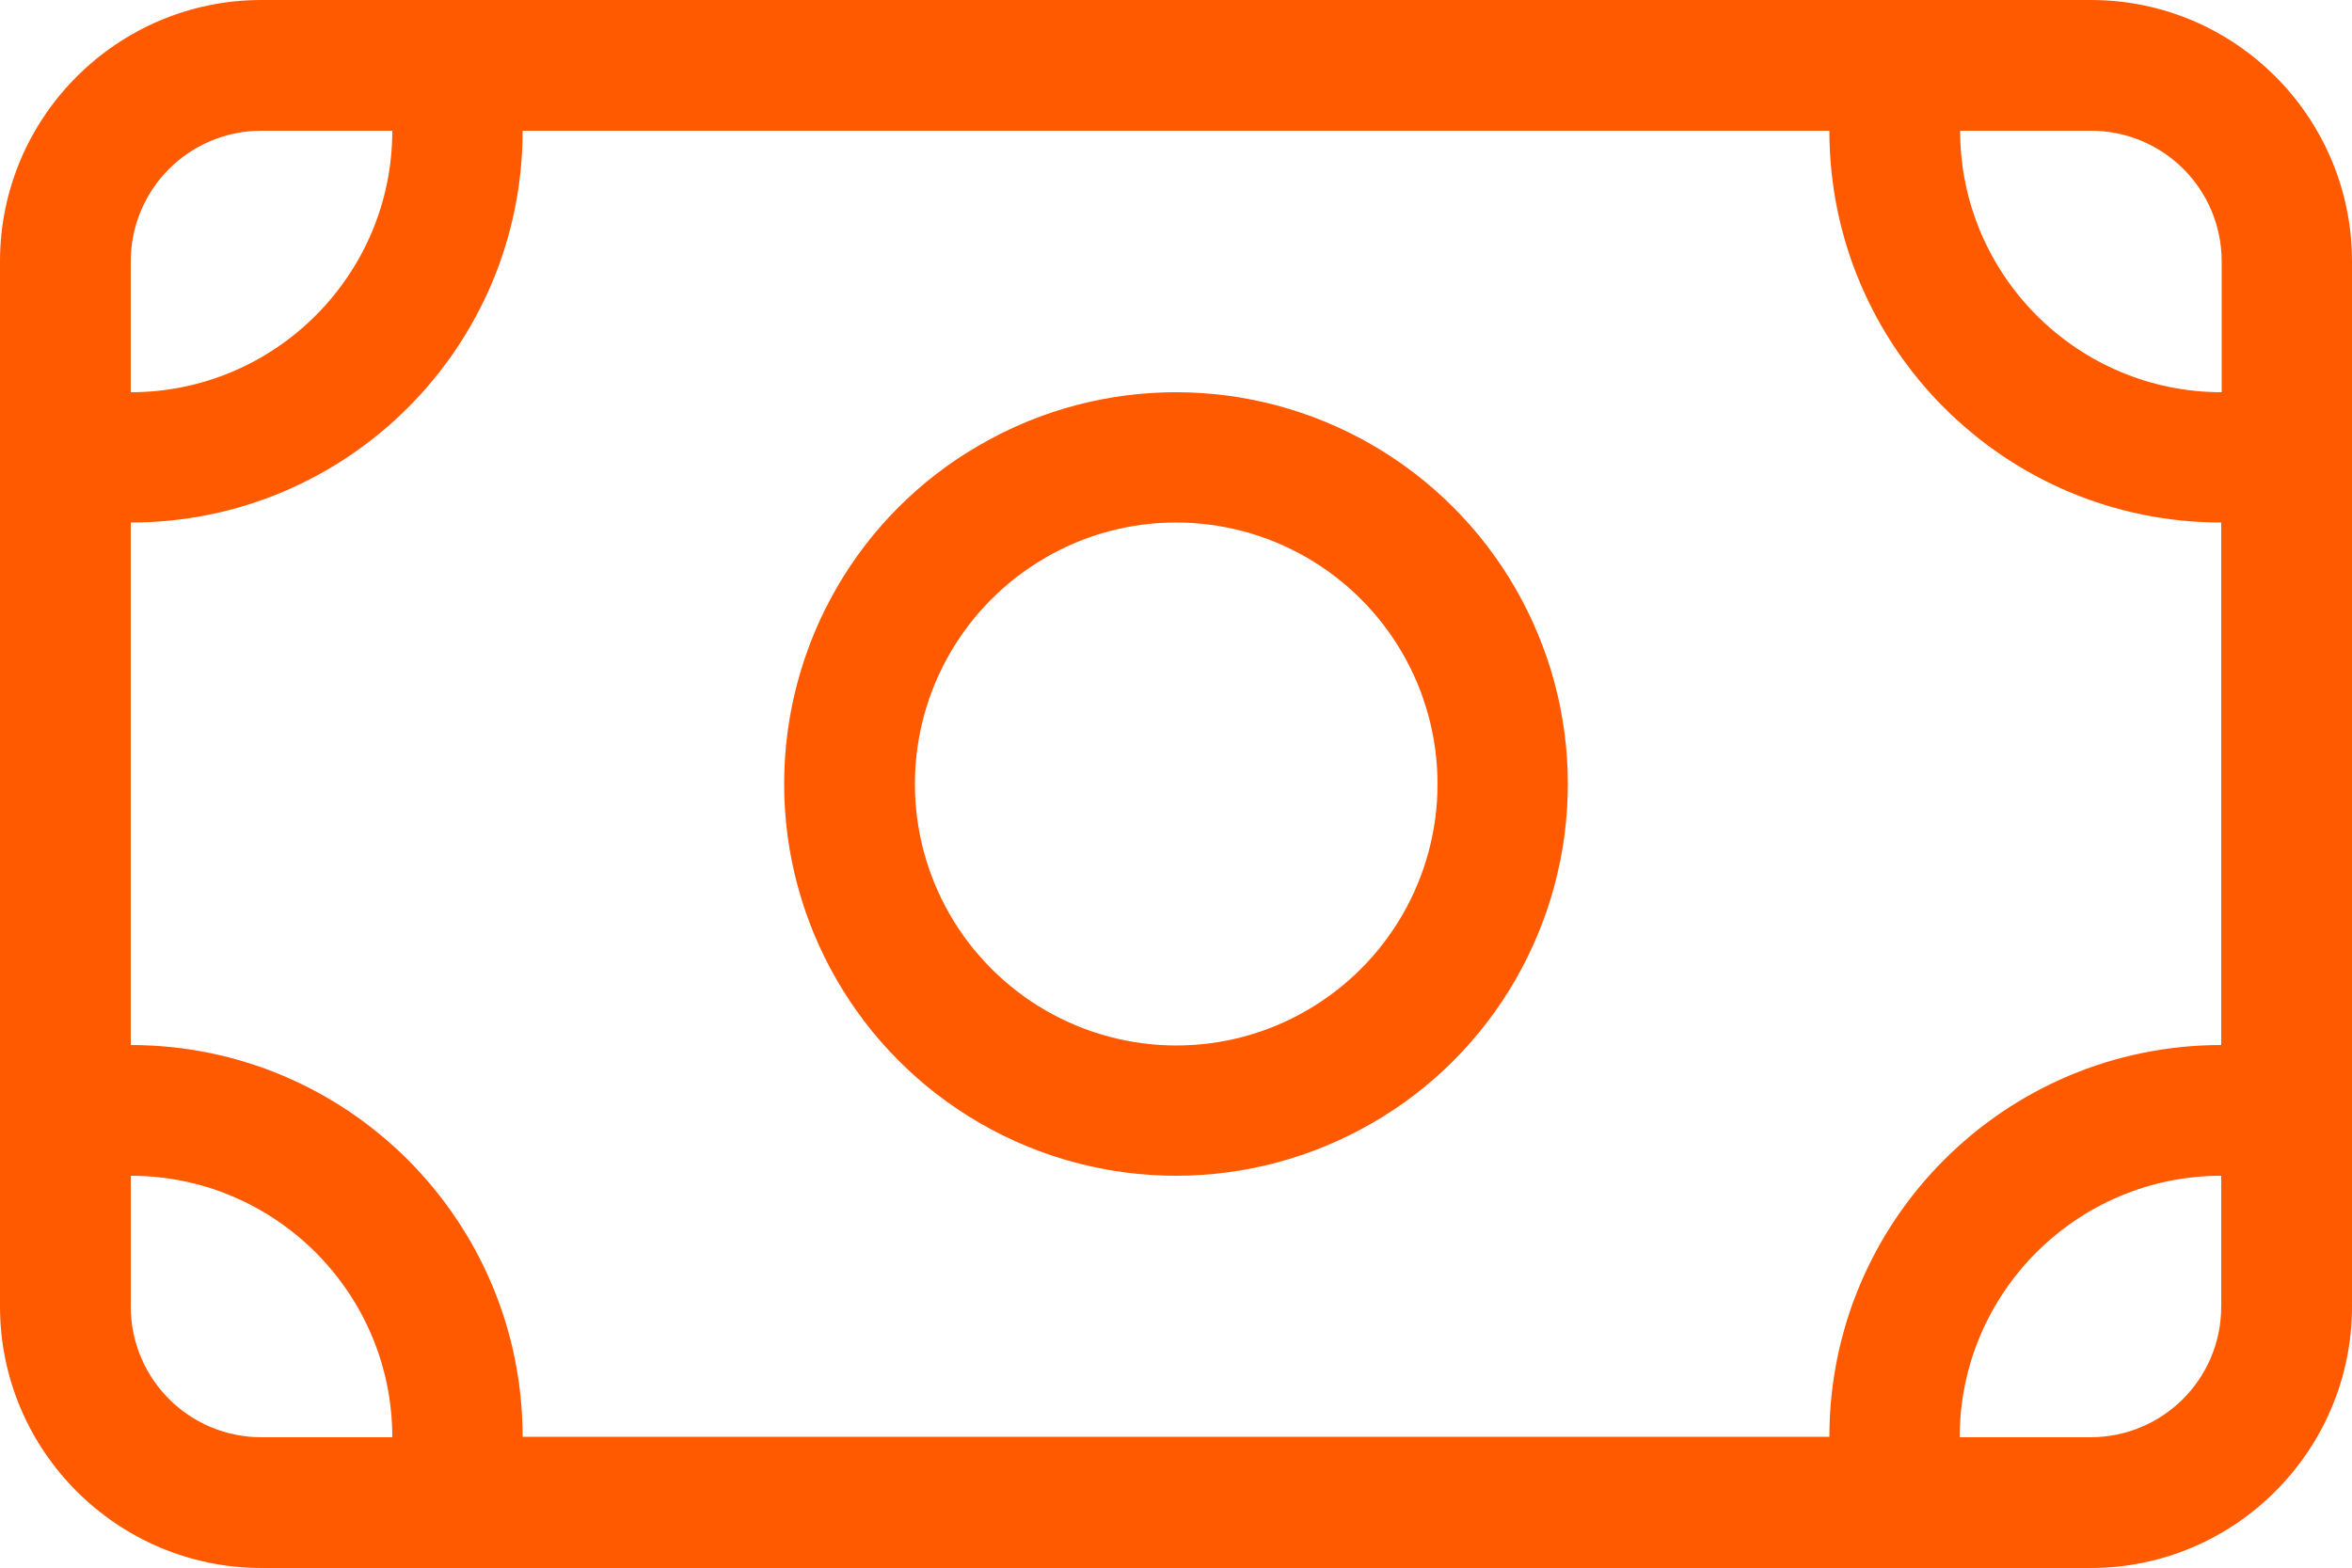 <?xml version="1.0" encoding="UTF-8"?>
<svg id="Layer_2" data-name="Layer 2" xmlns="http://www.w3.org/2000/svg" viewBox="0 0 52.34 34.89">
  <defs>
    <style>
      .cls-1 {
        fill: #ff5a00;
      }
    </style>
  </defs>
  <path class="cls-1" d="M0,5.82C0,2.61,2.61,0,5.82,0h40.71c3.21,0,5.81,2.61,5.81,5.82v23.26c0,3.21-2.61,5.82-5.81,5.82H5.82c-3.21,0-5.82-2.61-5.82-5.82V5.82ZM40.71,2.91H11.63c0,4.82-3.91,8.72-8.72,8.72v11.63c4.82,0,8.72,3.91,8.72,8.72h29.08c0-4.82,3.91-8.72,8.72-8.72v-11.63c-4.82,0-8.72-3.91-8.72-8.72ZM5.82,2.91c-1.61,0-2.91,1.3-2.91,2.91v2.91c3.21,0,5.82-2.61,5.82-5.82h-2.91ZM2.91,29.08c0,1.61,1.3,2.91,2.91,2.91h2.91c0-3.21-2.61-5.82-5.82-5.82v2.91ZM17.45,17.45c0-3.12,1.66-6,4.36-7.55,2.7-1.56,6.02-1.56,8.72,0,2.7,1.56,4.36,4.44,4.36,7.55s-1.66,6-4.36,7.55c-2.7,1.56-6.02,1.56-8.72,0-2.7-1.56-4.36-4.44-4.36-7.55ZM31.99,17.45c0-2.08-1.11-4-2.91-5.04-1.8-1.04-4.02-1.04-5.81,0-1.8,1.04-2.91,2.96-2.91,5.04s1.11,4,2.91,5.04c1.8,1.04,4.02,1.04,5.81,0,1.8-1.04,2.91-2.96,2.91-5.04ZM43.62,2.91c0,3.21,2.61,5.82,5.82,5.82v-2.91c0-1.61-1.3-2.91-2.91-2.91h-2.91ZM49.43,26.17c-3.21,0-5.82,2.61-5.82,5.82h2.91c1.61,0,2.91-1.3,2.91-2.91v-2.91Z"/>
</svg>